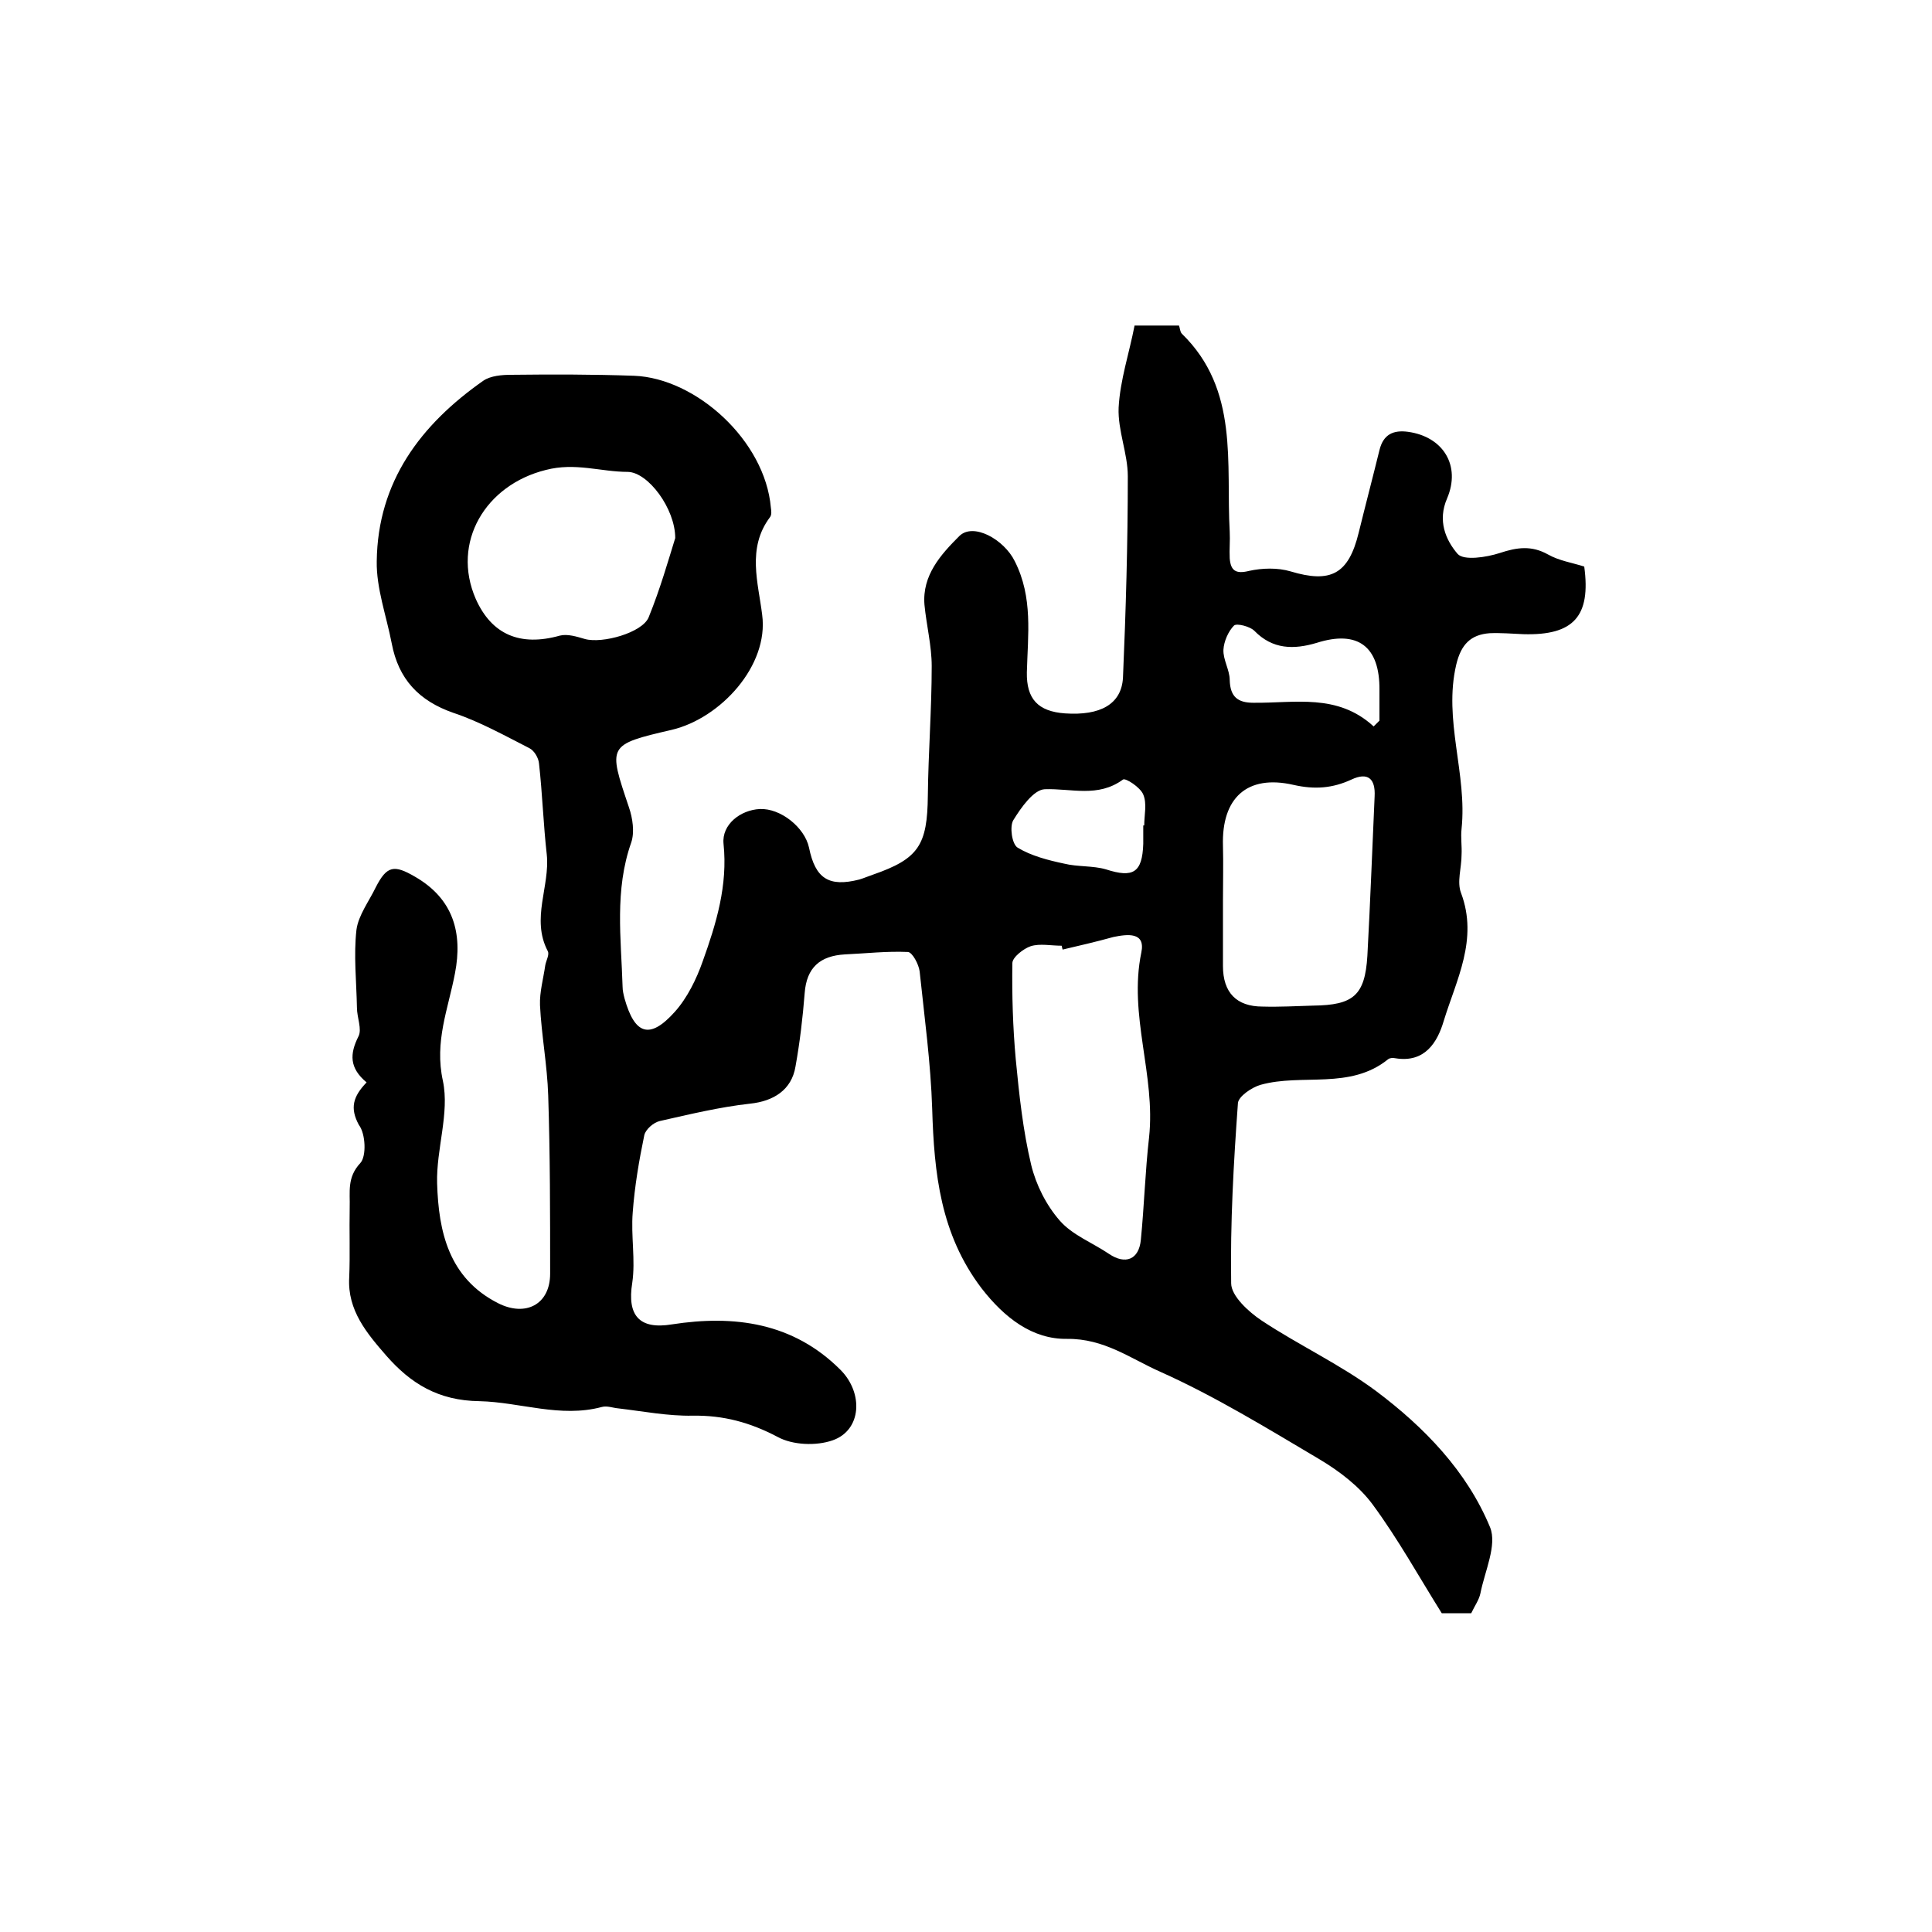 <?xml version="1.0" encoding="utf-8"?>
<!-- Generator: Adobe Illustrator 22.0.0, SVG Export Plug-In . SVG Version: 6.00 Build 0)  -->
<svg version="1.1" id="图层_1" xmlns="http://www.w3.org/2000/svg" xmlns:xlink="http://www.w3.org/1999/xlink" x="0px" y="0px"
	 viewBox="0 0 400 400" style="enable-background:new 0 0 400 400;" xml:space="preserve">
<style type="text/css">
	.st0{fill:#FFFFFF;}
</style>
<g>
	
	<path d="M75.9,224.1c-3.6-3-3.5-5.9-1.7-9.5c0.8-1.5-0.3-3.9-0.3-6c-0.1-5.4-0.7-10.8-0.1-16.1c0.4-3,2.6-5.9,4-8.8
		c2.3-4.5,3.8-4.7,8.1-2.2c8,4.6,9.9,11.7,8.3,20c-1.4,7.4-4.3,14.1-2.5,22.3c1.4,6.7-1.4,14.1-1.2,21.2c0.3,10,2.4,19.6,12.6,24.8
		c5.7,2.9,10.8,0.3,10.8-6.1c0-12.3,0-24.6-0.4-36.9c-0.2-6.3-1.4-12.5-1.7-18.7c-0.1-2.7,0.7-5.5,1.1-8.3c0.2-1,0.9-2.2,0.5-2.9
		c-3.5-6.7,0.5-13.4-0.2-20c-0.7-6.2-0.9-12.5-1.6-18.8c-0.1-1.2-1-2.7-2-3.2c-5.1-2.6-10.3-5.5-15.7-7.3c-7.2-2.5-11.4-7-12.8-14.4
		c-1.1-5.7-3.2-11.4-3.1-17c0.2-16.5,9.1-28.3,22.1-37.4c1.5-1,3.8-1.2,5.7-1.2c8.5-0.1,17-0.1,25.5,0.2
		c12.8,0.5,27.1,13.4,28.3,27.3c0.1,0.7,0.2,1.5-0.2,2c-4.8,6.4-2.4,13.6-1.6,20.2c1.4,10.5-8.6,21.4-18.7,23.8
		c-13.4,3.1-13.2,3.2-8.9,16c0.8,2.3,1.2,5.2,0.5,7.3c-3.5,9.9-2.1,19.9-1.8,29.9c0,0.8,0.2,1.6,0.4,2.4c2.1,7.5,5.2,8.6,10.4,2.8
		c2.6-2.9,4.5-6.8,5.8-10.5c2.8-7.8,5.2-15.7,4.3-24.3c-0.4-4,3.5-7,7.5-7.2c4.3-0.2,9.3,3.8,10.2,8c1.3,6.4,4.1,8.2,10.4,6.6
		c1-0.3,1.9-0.7,2.8-1c9.5-3.3,11.3-6.1,11.4-16.4c0.1-8.9,0.8-17.9,0.8-26.8c0-4.2-1.1-8.5-1.5-12.7c-0.5-6.1,3.4-10.4,7.2-14.2
		c2.9-2.9,9.3,0.7,11.5,5.2c3.8,7.5,2.7,15.2,2.5,23c-0.1,5.5,2.3,8.1,7.9,8.5c7.3,0.5,11.7-1.9,12-7.4c0.6-13.9,1-27.8,1-41.7
		c0-4.7-2.1-9.5-1.9-14.2c0.3-5.7,2.2-11.3,3.3-17c3.7,0,6.3,0,9.2,0c0.2,0.5,0.2,1.3,0.6,1.7c11.9,11.6,9.1,26.8,9.9,41
		c0.1,1.8-0.1,3.7,0,5.5c0.2,2.5,1.2,3.3,4,2.6c2.7-0.6,5.9-0.7,8.6,0.1c8.3,2.5,12,0.6,14.1-8c1.4-5.7,2.9-11.4,4.3-17.1
		c0.8-3.3,2.9-4.2,5.9-3.8c7.3,1,11,7,8.1,13.8c-2,4.6-0.3,8.6,2.2,11.5c1.3,1.4,5.9,0.7,8.7-0.2c3.6-1.2,6.6-1.6,10,0.3
		c2.3,1.3,5,1.7,7.5,2.5c1.4,10.3-2.2,14.3-12.6,14c-2.3-0.1-4.7-0.3-7-0.2c-3.9,0.3-5.9,2.3-6.9,6.5c-2.7,11.5,2.3,22.6,1.1,34
		c-0.2,1.8,0.1,3.6,0,5.4c0,2.7-1,5.6-0.1,7.9c3.6,9.6-1,18-3.6,26.5c-1.3,4.4-3.9,8.7-10,7.7c-0.5-0.1-1.1-0.1-1.5,0.2
		c-7.9,6.4-17.8,2.9-26.4,5.3c-1.8,0.5-4.6,2.4-4.7,3.8c-0.9,12.4-1.6,24.8-1.4,37.3c0,2.6,3.6,5.9,6.3,7.7
		c7.7,5.1,16.3,9.1,23.7,14.6c10,7.5,18.8,16.6,23.6,28.2c1.5,3.7-1.1,9.1-2,13.7c-0.3,1.4-1.2,2.6-1.9,4.1c-1.9,0-3.9,0-6.1,0
		c-4.7-7.5-9-15.3-14.3-22.5c-2.8-3.8-6.9-6.9-10.9-9.3c-10.8-6.4-21.7-13.1-33.1-18.2c-6.1-2.7-11.6-6.9-19.3-6.8
		c-7.1,0.1-12.9-4.3-17.7-10.5c-8.5-11.2-9.8-23.8-10.2-37.1c-0.3-9.5-1.6-19-2.6-28.5c-0.2-1.5-1.5-3.9-2.4-4
		c-4.4-0.2-8.7,0.3-13.1,0.5c-5.1,0.3-7.9,2.7-8.3,8c-0.4,5.1-1,10.2-1.9,15.2c-0.8,4.9-4.6,7.2-9.4,7.7c-6.3,0.7-12.5,2.2-18.7,3.6
		c-1.3,0.3-2.9,1.7-3.2,2.9c-1.1,5.3-2,10.6-2.4,16c-0.4,4.9,0.6,9.9-0.1,14.6c-1.1,6.8,1.5,9.7,8.2,8.6c12.9-2,25.1-0.4,34.9,9.4
		c4.8,4.8,4.4,12.5-1.6,14.6c-3.4,1.2-8.3,1-11.4-0.7c-5.7-3-11.2-4.5-17.6-4.4c-5.1,0.1-10.2-0.9-15.3-1.5
		c-1.2-0.1-2.4-0.6-3.5-0.3c-8.6,2.3-16.9-1-25.3-1.2c-8.6-0.1-14.3-3.7-19.3-9.4c-4-4.6-8.1-9.4-7.7-16.2c0.2-4.8,0-9.7,0.1-14.5
		c0.1-3.2-0.6-6.2,2.2-9.2c1.3-1.4,1.1-6.1-0.3-7.9C72.4,229.4,73.1,227,75.9,224.1z M220,196.6c-0.1-0.3-0.1-0.5-0.2-0.8
		c-2.2,0-4.5-0.5-6.4,0.1c-1.5,0.5-3.8,2.3-3.8,3.5c-0.1,6.6,0.1,13.3,0.7,19.9c0.7,7.3,1.5,14.8,3.2,21.9c1,4.1,3.1,8.3,5.9,11.5
		c2.6,3,6.8,4.6,10.2,6.9c3.4,2.3,6.2,1.2,6.6-2.9c0.7-7.1,0.9-14.2,1.7-21.2c1.4-12.9-4.3-25.3-1.6-38.3c0.9-4.3-2.9-3.8-5.8-3.2
		C226.9,195,223.4,195.8,220,196.6z M253.2,186.5c0,4.5,0,9,0,13.5c0,5.5,2.8,8.4,8.2,8.4c3.5,0.1,7-0.1,10.5-0.2
		c8.3-0.1,10.7-2.1,11.2-10.3c0.6-11,1-22,1.5-33c0.2-3.7-1.4-5.1-4.8-3.5c-3.9,1.8-7.6,2.1-12,1.1c-9.6-2.2-14.9,2.7-14.6,12.6
		C253.3,178.8,253.2,182.7,253.2,186.5z M139.8,111.4c0-6.1-5.6-13.6-9.8-13.7c-5.6,0-10.9-2-17-0.4c-12.5,3.1-19.6,15-14.5,26.7
		c3.3,7.4,9.2,9.9,17.4,7.6c1.6-0.4,3.5,0.2,5.2,0.7c3.6,1,11.9-1.3,13.2-4.5C136.7,121.9,138.4,115.9,139.8,111.4z M284.4,150.4
		c0.4-0.4,0.8-0.8,1.2-1.2c0-2.1,0-4.2,0-6.3c0.1-9.1-4.5-12.5-13-9.8c-4.7,1.4-9.1,1.4-12.9-2.5c-0.9-0.9-3.6-1.6-4.2-1.1
		c-1.2,1.2-2.1,3.3-2.2,5c-0.1,2.1,1.3,4.2,1.3,6.3c0.1,3.5,1.7,4.7,4.9,4.7C268.1,145.6,276.9,143.5,284.4,150.4z M236.7,170.9
		c0.1,0,0.2,0,0.2,0c0-2.2,0.6-4.5-0.2-6.4c-0.6-1.5-3.7-3.5-4.2-3.1c-5.2,3.8-10.7,1.8-16.2,2c-2.3,0.1-4.9,3.8-6.5,6.4
		c-0.8,1.3-0.3,5,0.9,5.7c2.8,1.7,6.3,2.6,9.6,3.3c2.8,0.7,6,0.4,8.7,1.2c5.6,1.8,7.5,0.7,7.7-5.3
		C236.7,173.5,236.7,172.2,236.7,170.9z"/>
	
	
	
	
	
</g>
</svg>
